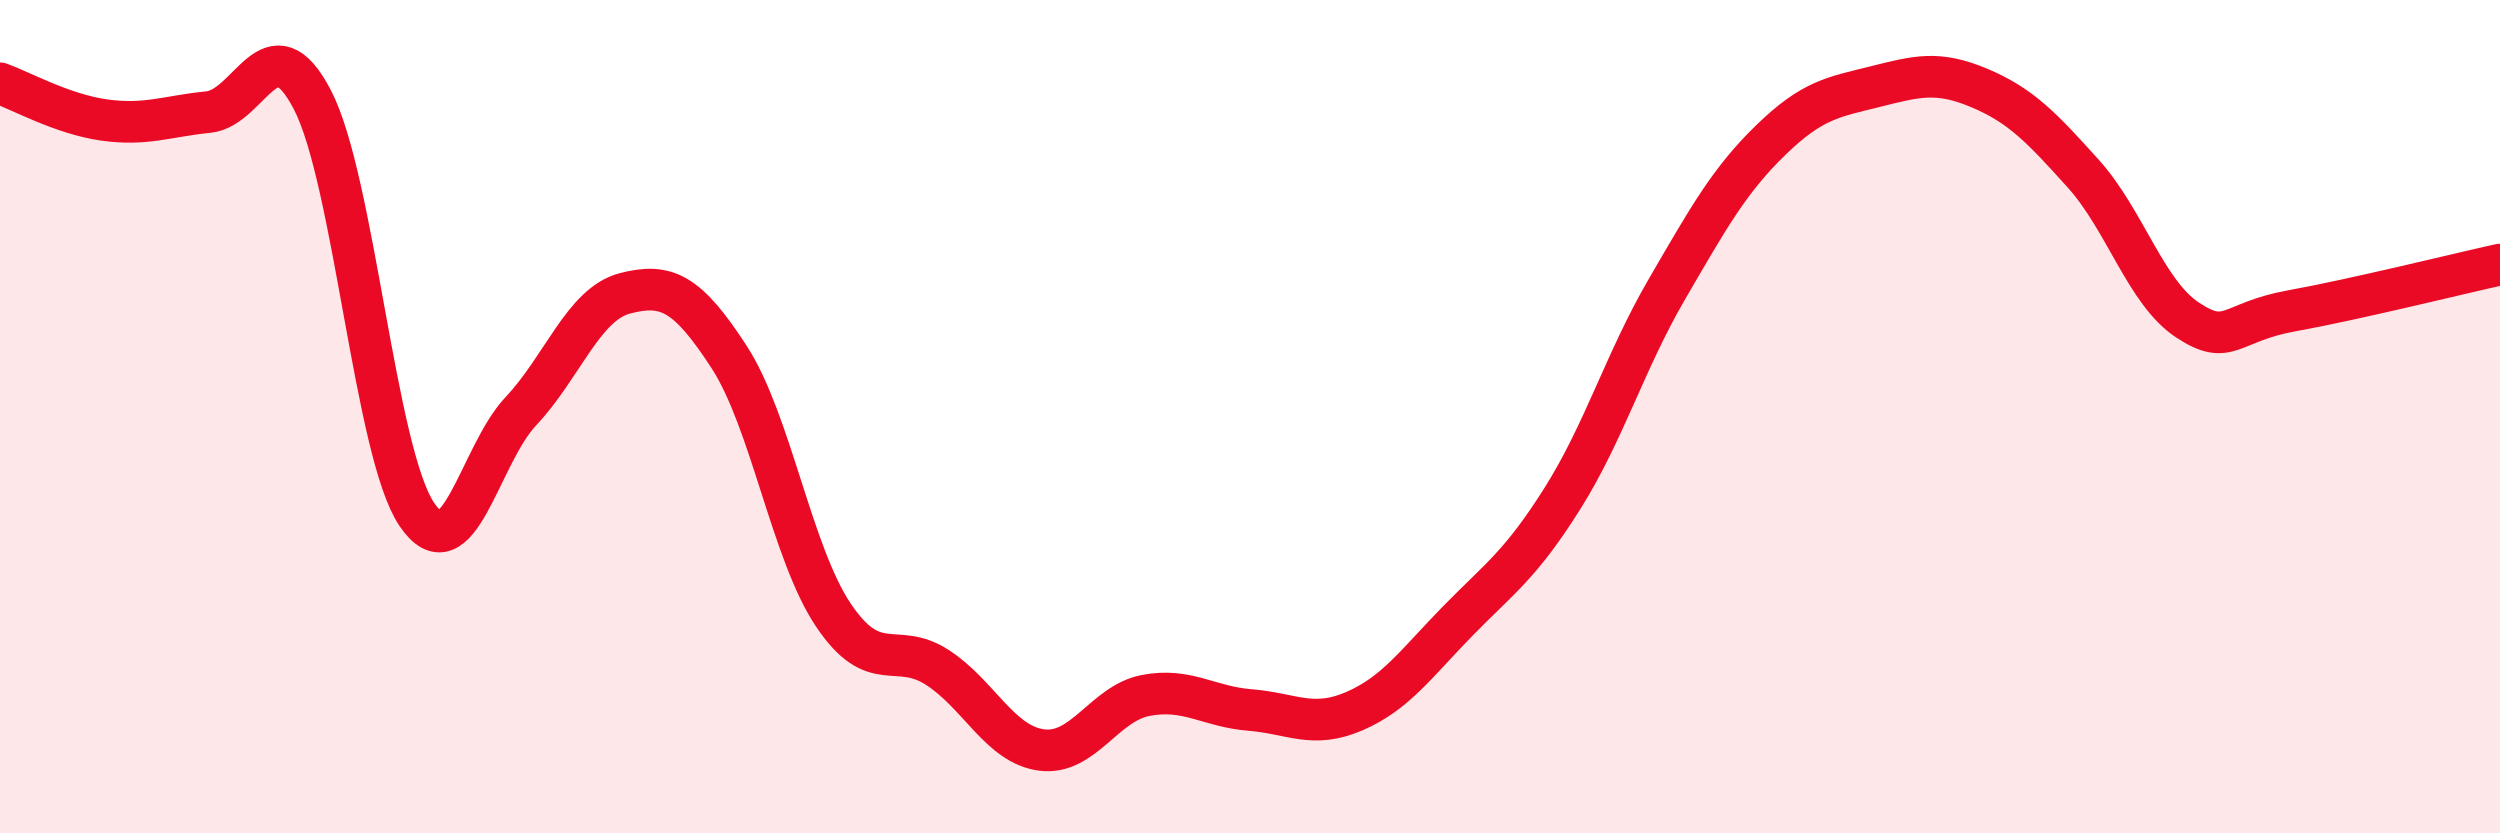 
    <svg width="60" height="20" viewBox="0 0 60 20" xmlns="http://www.w3.org/2000/svg">
      <path
        d="M 0,2 C 0.5,2.18 1.5,2.74 2.5,2.88 C 3.5,3.02 4,2.79 5,2.69 C 6,2.59 6.5,0.47 7.5,2.4 C 8.5,4.33 9,10.85 10,12.34 C 11,13.83 11.5,10.93 12.5,9.87 C 13.5,8.81 14,7.3 15,7.04 C 16,6.78 16.5,7.03 17.5,8.57 C 18.5,10.11 19,13.27 20,14.76 C 21,16.25 21.5,15.37 22.5,16.02 C 23.5,16.67 24,17.87 25,18 C 26,18.13 26.5,16.88 27.5,16.69 C 28.5,16.5 29,16.96 30,17.04 C 31,17.12 31.5,17.5 32.5,17.07 C 33.5,16.64 34,15.91 35,14.89 C 36,13.87 36.5,13.55 37.5,11.96 C 38.5,10.37 39,8.67 40,6.95 C 41,5.23 41.5,4.33 42.5,3.36 C 43.5,2.39 44,2.33 45,2.08 C 46,1.83 46.5,1.69 47.5,2.11 C 48.5,2.53 49,3.06 50,4.17 C 51,5.28 51.5,7.02 52.5,7.68 C 53.5,8.34 53.5,7.73 55,7.46 C 56.5,7.19 59,6.57 60,6.35L60 20L0 20Z"
        fill="#EB0A25"
        opacity="0.1"
        stroke-linecap="round"
        stroke-linejoin="round"
      />
      <path
        d="M 0,2 C 0.5,2.18 1.5,2.74 2.5,2.88 C 3.5,3.02 4,2.79 5,2.69 C 6,2.59 6.5,0.47 7.5,2.4 C 8.5,4.33 9,10.85 10,12.34 C 11,13.83 11.5,10.93 12.5,9.87 C 13.5,8.81 14,7.3 15,7.04 C 16,6.78 16.5,7.03 17.5,8.57 C 18.5,10.11 19,13.27 20,14.76 C 21,16.25 21.5,15.37 22.5,16.02 C 23.5,16.67 24,17.87 25,18 C 26,18.13 26.5,16.88 27.5,16.69 C 28.5,16.5 29,16.96 30,17.04 C 31,17.12 31.5,17.5 32.5,17.07 C 33.5,16.64 34,15.91 35,14.89 C 36,13.87 36.5,13.55 37.5,11.96 C 38.5,10.37 39,8.67 40,6.95 C 41,5.23 41.5,4.33 42.5,3.36 C 43.5,2.39 44,2.33 45,2.08 C 46,1.83 46.5,1.69 47.5,2.11 C 48.5,2.53 49,3.06 50,4.17 C 51,5.28 51.5,7.02 52.5,7.68 C 53.5,8.34 53.5,7.73 55,7.46 C 56.5,7.19 59,6.57 60,6.35"
        stroke="#EB0A25"
        stroke-width="1"
        fill="none"
        stroke-linecap="round"
        stroke-linejoin="round"
      />
    </svg>
  